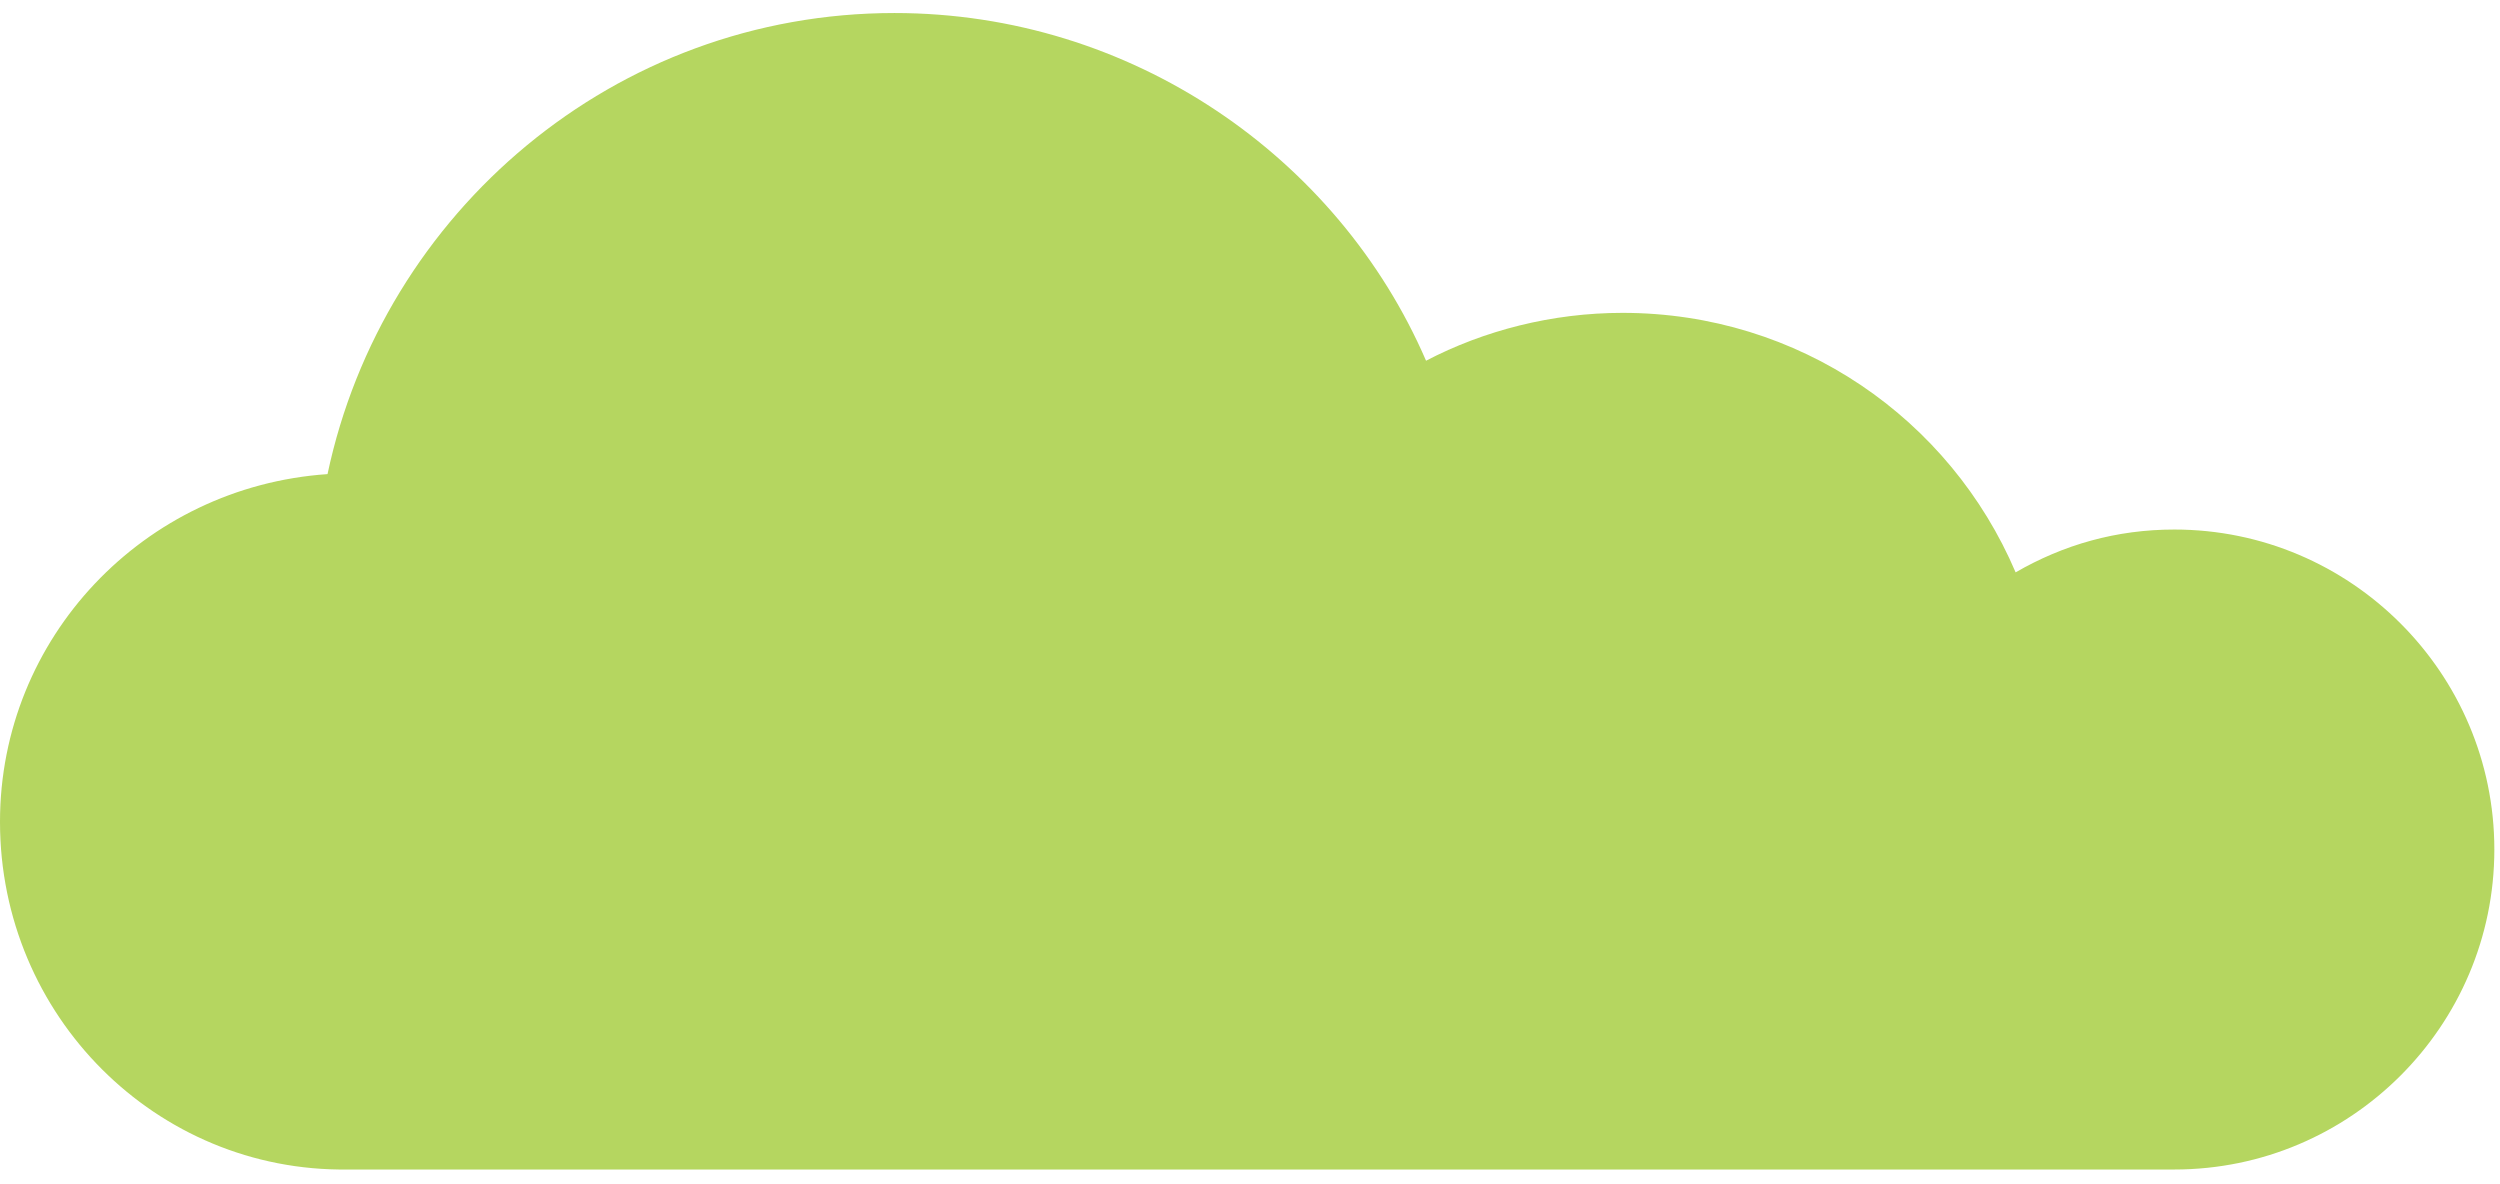 <svg width="76" height="36" viewBox="0 0 76 36" fill="none" xmlns="http://www.w3.org/2000/svg">
<path opacity="0.8" d="M9.957 14.413C11.642 6.447 18.689 0.396 27.191 0.396C34.391 0.396 40.671 4.762 43.352 10.966C45.114 10.047 47.182 9.511 49.327 9.511C54.688 9.511 59.284 12.728 61.275 17.4C62.73 16.558 64.339 16.098 66.1 16.098C71.462 16.098 75.828 20.464 75.828 25.825C75.828 31.187 71.462 35.553 66.1 35.553C62.96 35.553 52.85 35.553 49.25 35.553C45.19 35.553 31.787 35.553 27.114 35.553C23.668 35.553 13.251 35.553 10.57 35.553C4.749 35.629 0 30.881 0 24.983C0 19.392 4.366 14.796 9.957 14.413Z" fill="#A2CC39"/>
</svg>
